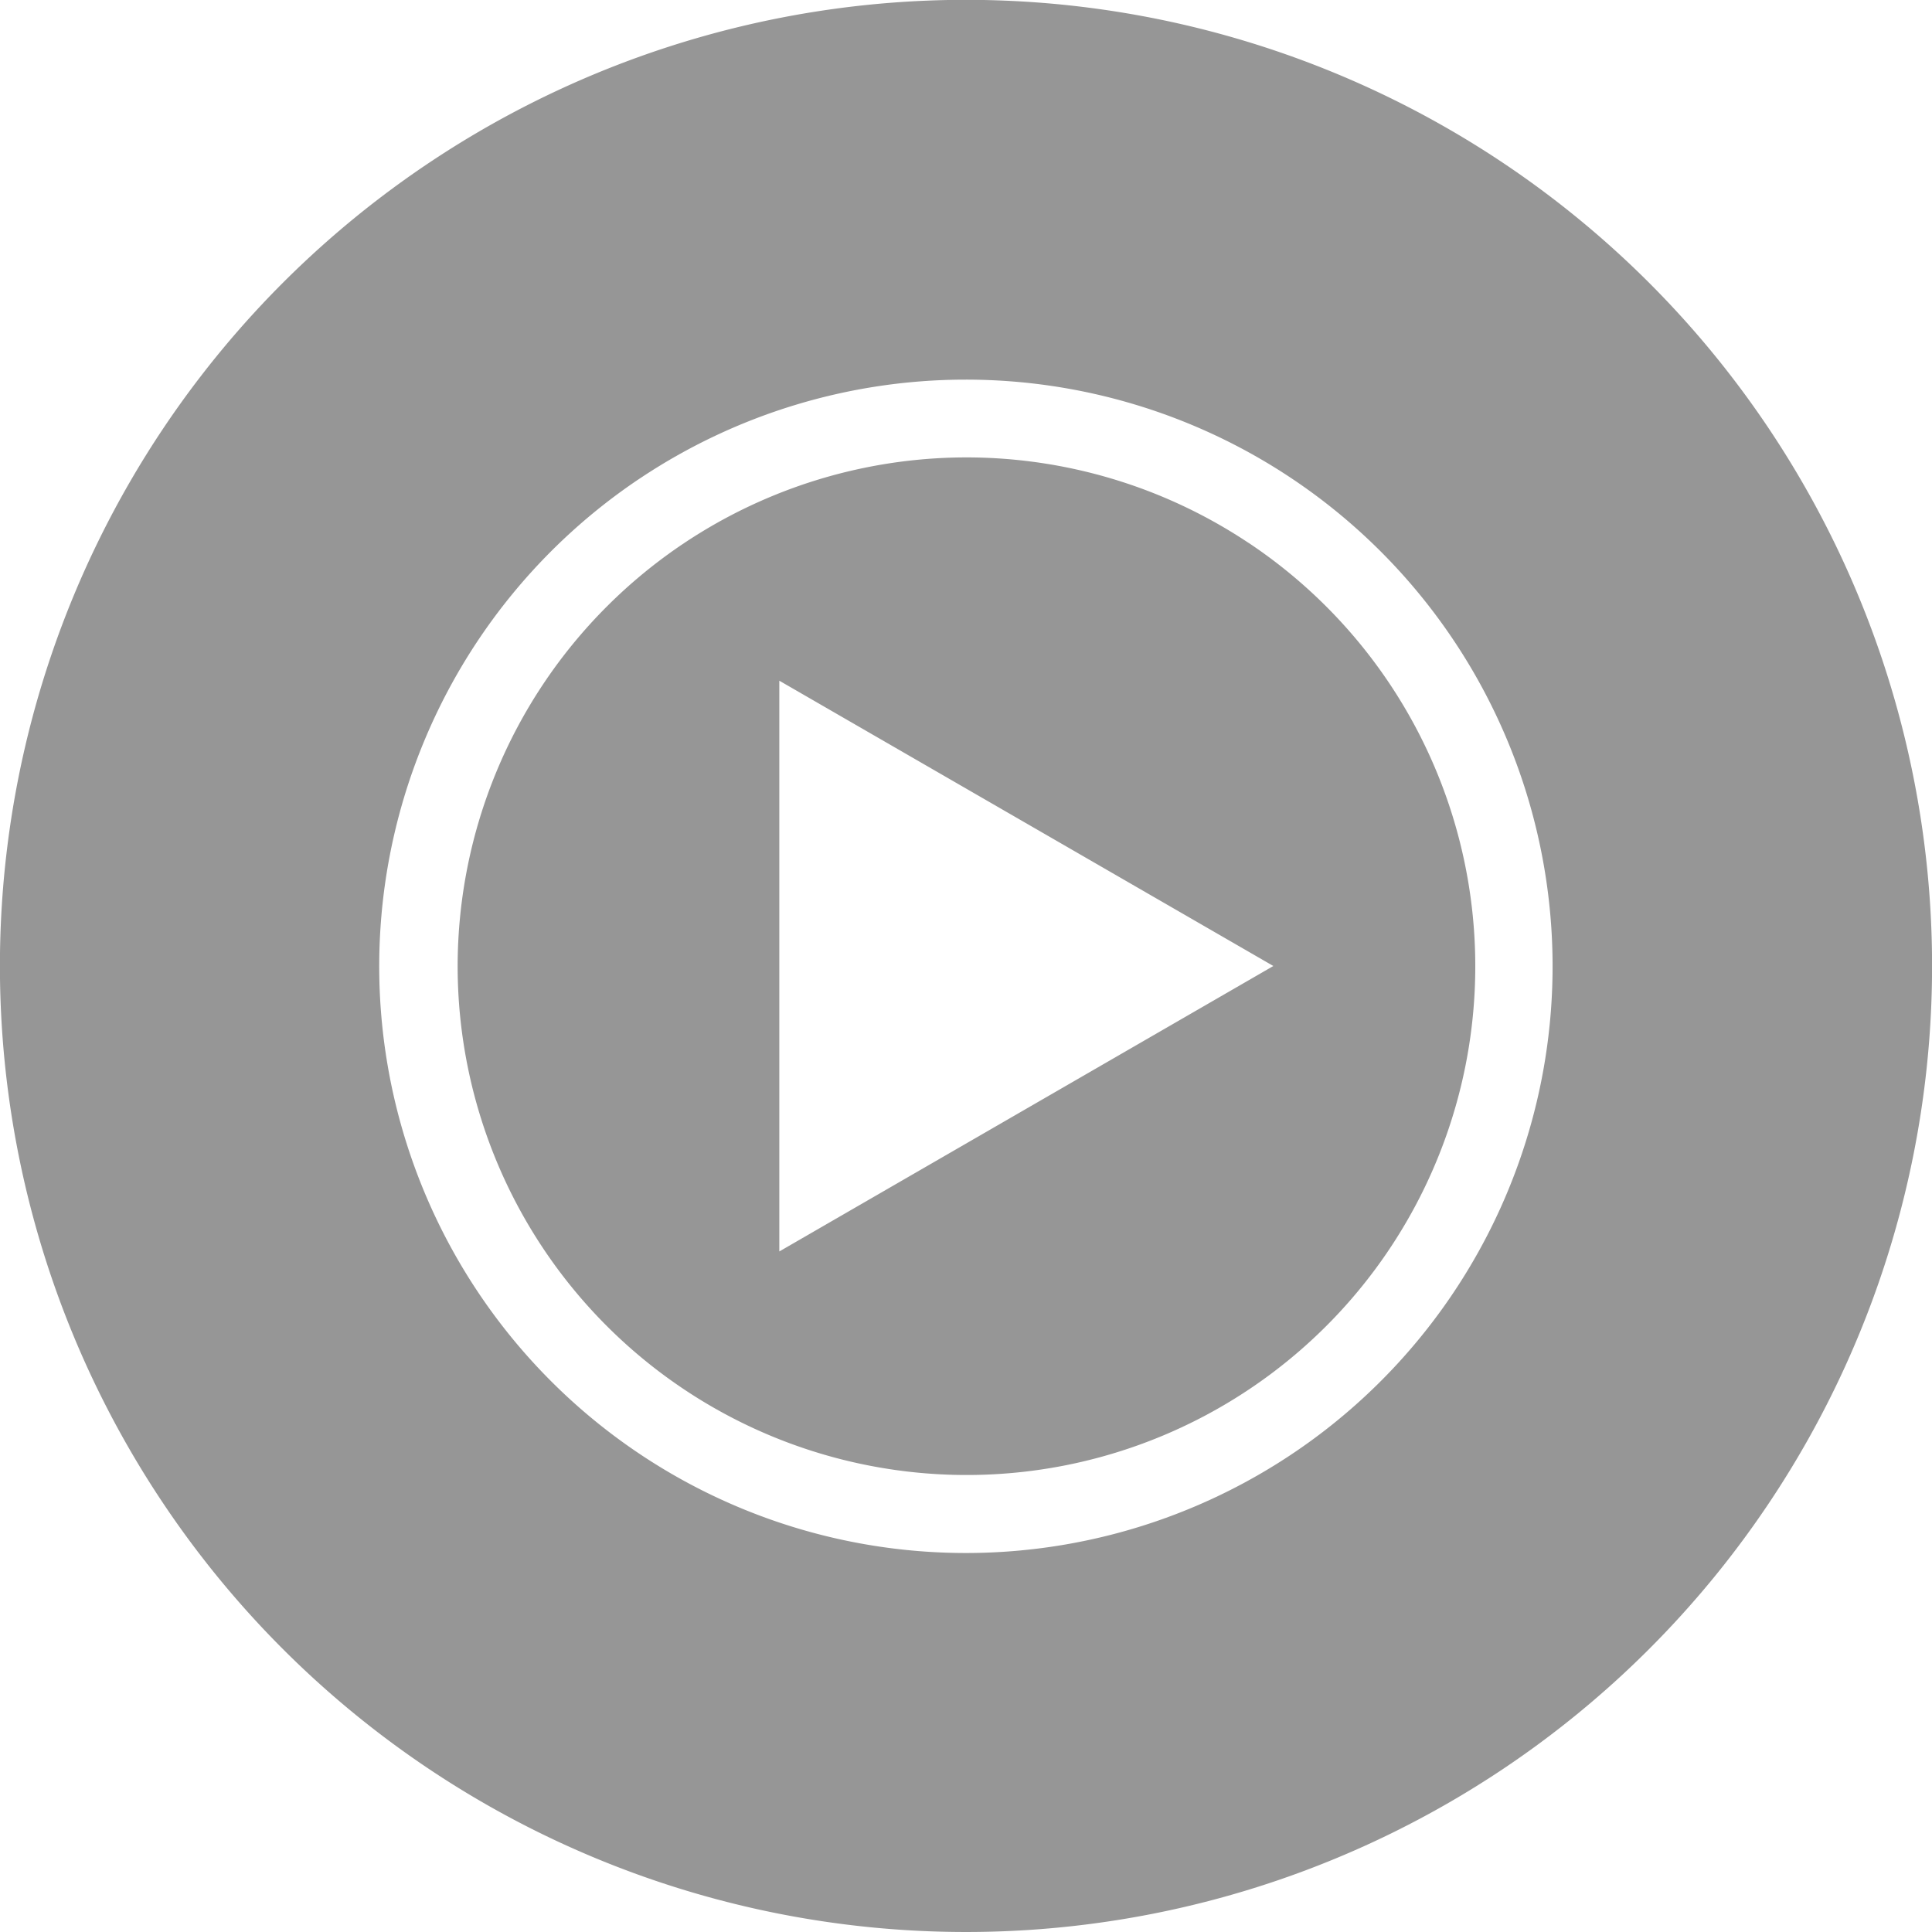 <svg xmlns="http://www.w3.org/2000/svg" width="24" height="24" fill="none"><path fill="#969696" fill-rule="evenodd" d="M18.665 21.979a12 12 0 1 1-13.33-19.96 12 12 0 0 1 13.33 19.96ZM15.51 6.744a6.324 6.324 0 0 0-3.514-1.062A6.326 6.326 0 0 0 5.685 12a6.323 6.323 0 0 0 7.554 6.202 6.32 6.32 0 0 0 4.604-8.623 6.32 6.32 0 0 0-2.332-2.835ZM15.818 12l-6.137 3.546v-7.09L15.818 12Zm-7.87-6.056A7.29 7.29 0 0 1 18.73 9.21a7.288 7.288 0 1 1-13.464.004 7.286 7.286 0 0 1 2.683-3.271Z" clip-rule="evenodd"/></svg>